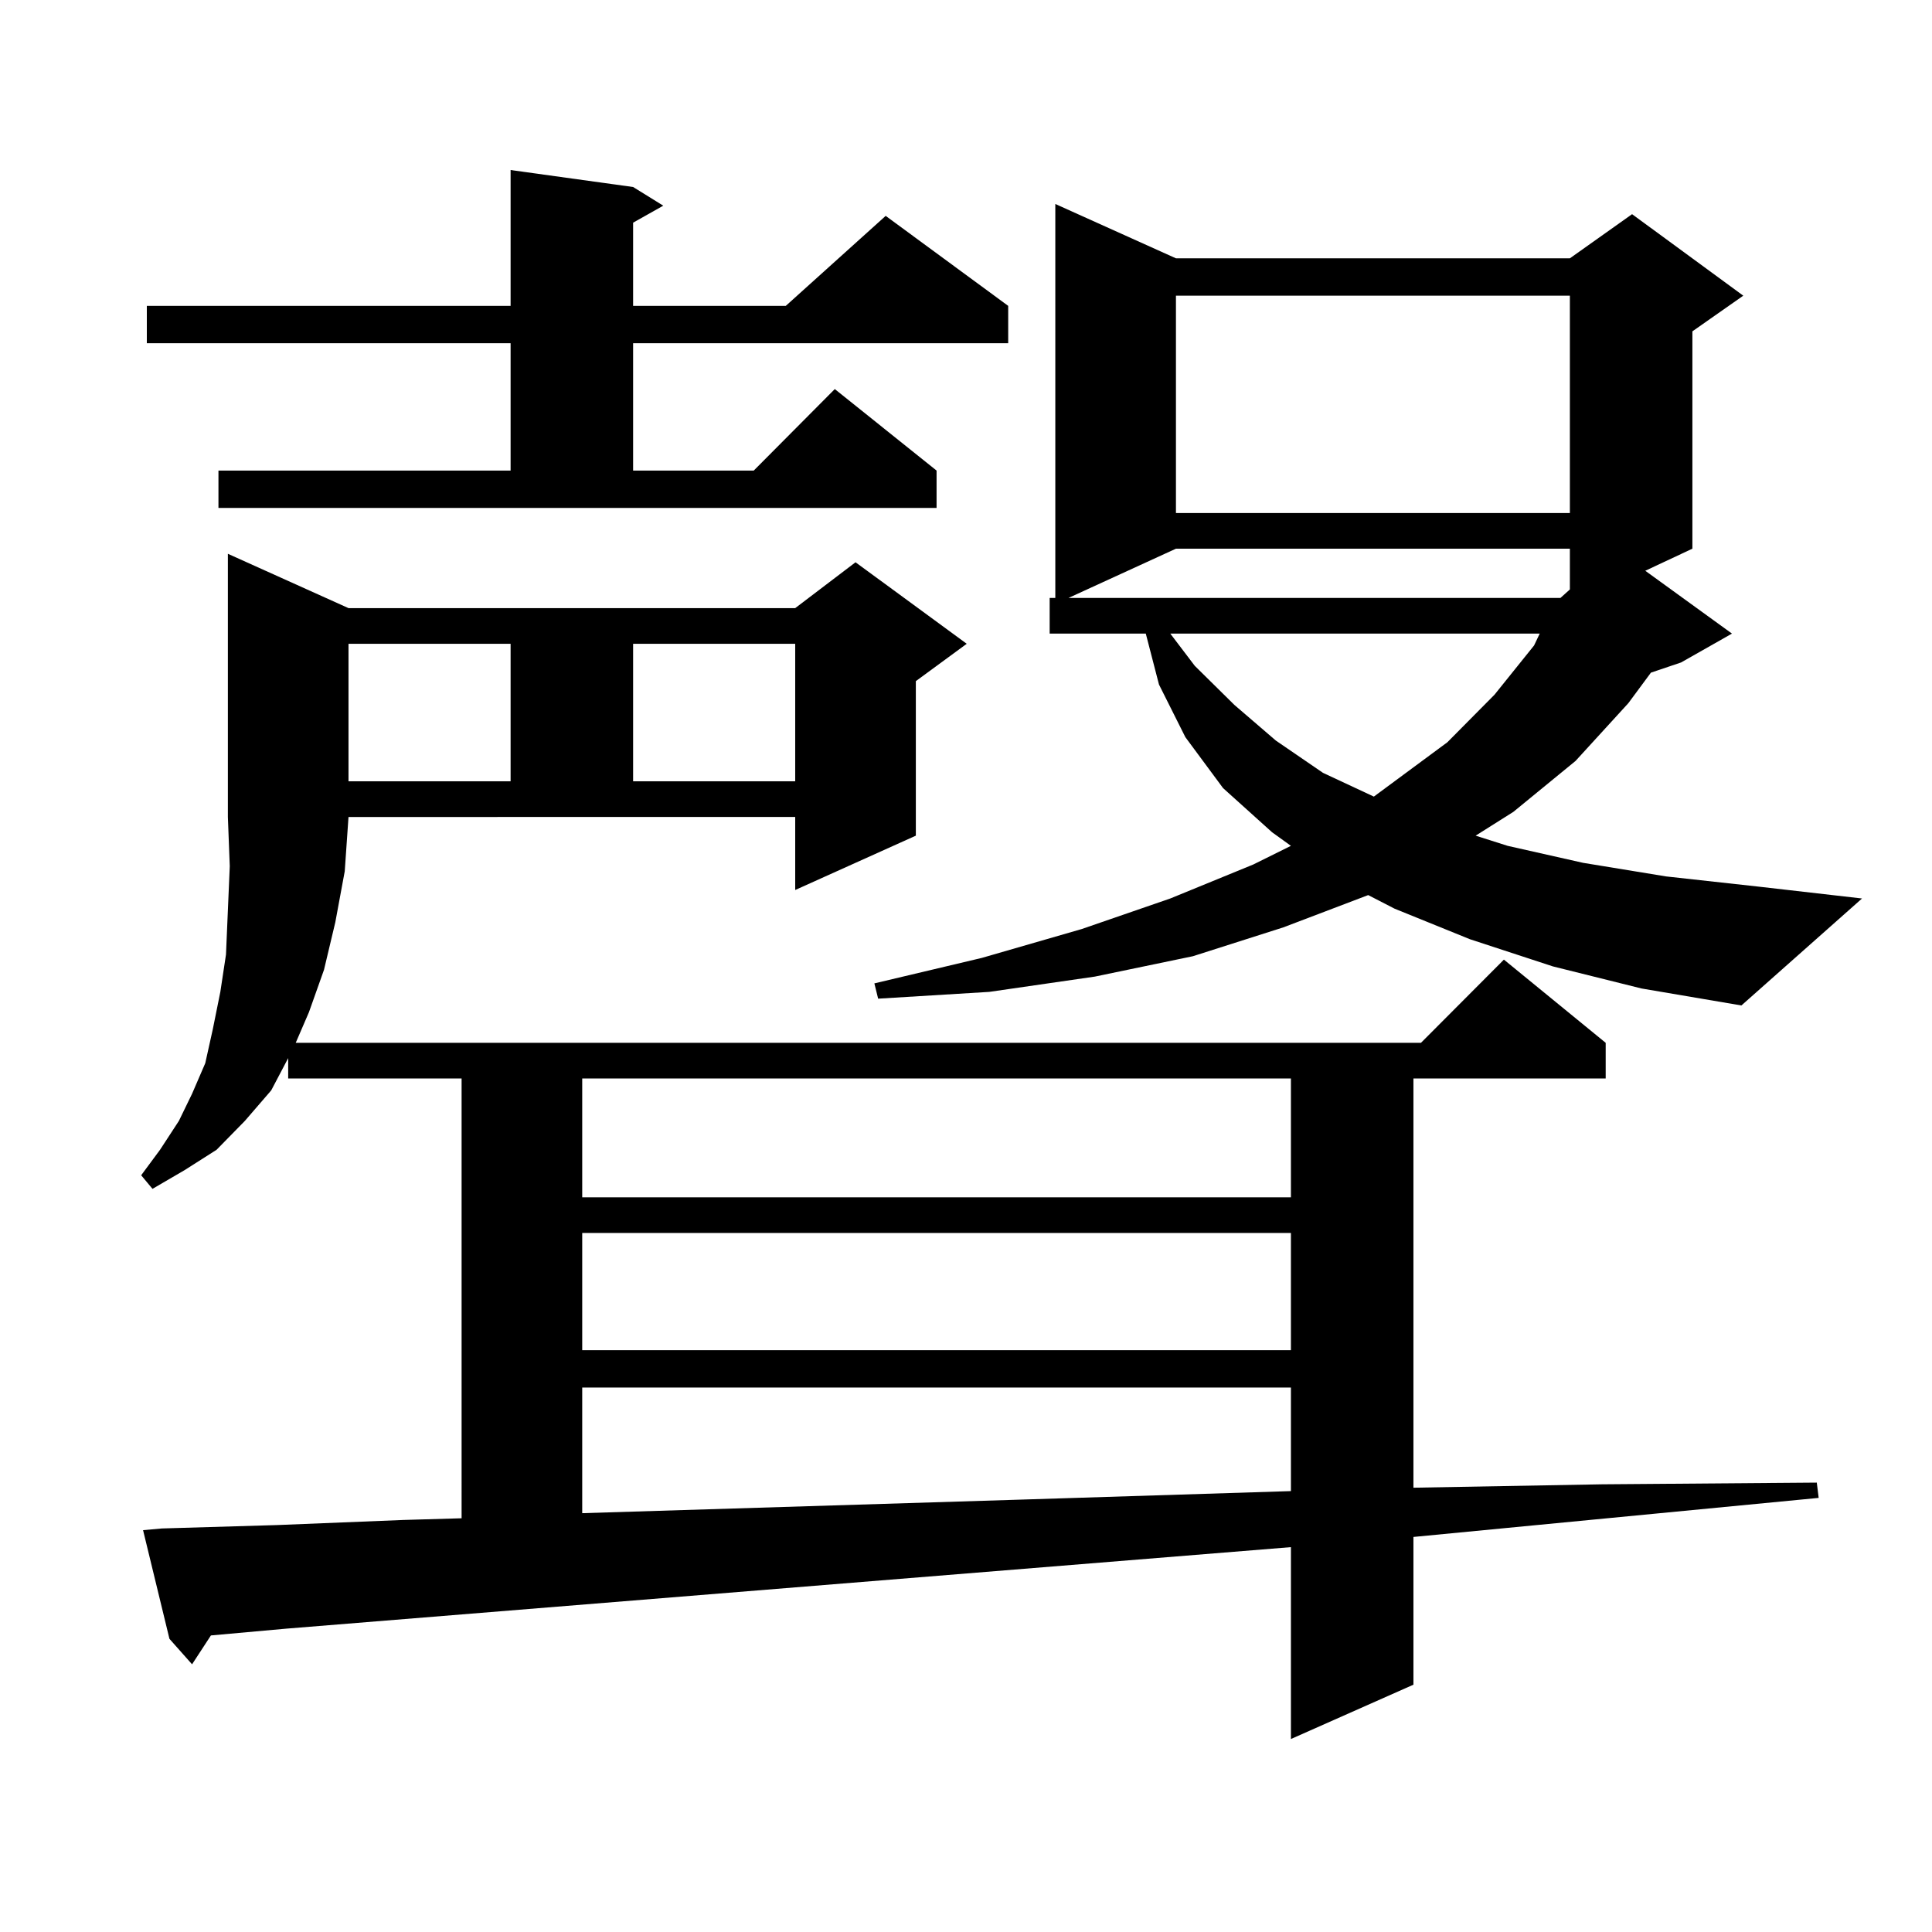 <?xml version="1.0" encoding="utf-8"?>
<!-- Generator: Adobe Illustrator 16.0.0, SVG Export Plug-In . SVG Version: 6.00 Build 0)  -->
<!DOCTYPE svg PUBLIC "-//W3C//DTD SVG 1.1//EN" "http://www.w3.org/Graphics/SVG/1.1/DTD/svg11.dtd">
<svg version="1.1" id="图层_1" xmlns="http://www.w3.org/2000/svg" xmlns:xlink="http://www.w3.org/1999/xlink" x="0px" y="0px"
	 width="1000px" height="1000px" viewBox="0 0 1000 1000" enable-background="new 0 0 1000 1000" xml:space="preserve">
<path d="M83.803,791.129l59.511-1.758l65.364-2.637l30.243-0.879V558.219h-89.754v-10.547l-8.78,16.699l-13.658,15.82
	l-14.634,14.941L95.51,605.68l-16.585,9.668l-5.854-7.031l9.756-13.184l9.756-14.941l6.829-14.063l6.829-15.82l3.902-17.578
	l3.902-19.336l2.927-19.336l0.976-22.852l0.976-22.852l-0.976-25.488v-136.23l62.438,28.125H411.6l31.219-23.73l57.56,42.188
	l-26.341,19.336v79.98L411.6,460.66v-37.793H180.386l-1.951,28.125l-4.878,26.367l-5.854,24.609l-7.805,21.973l-6.829,15.82h582.425
	l42.926-43.066l52.682,43.066v18.457h-99.51v211.816l97.559-1.758l111.217-0.879l0.976,7.91l-209.751,20.215v76.465l-63.413,28.125
	v-99.316l-519.987,42.188l-39.023,3.516l-9.756,14.941l-11.707-13.184l-13.658-56.25L83.803,791.129z M113.07,243.57h151.216
	v-65.918H75.998v-19.336h188.288V88.004l63.413,8.789l15.609,9.668l-15.609,8.789v43.066h79.022l51.706-46.582l63.413,46.582v19.336
	H327.699v65.918h62.438l41.95-42.188l52.682,42.188v19.336H113.07V243.57z M180.386,333.219v71.191h83.9v-71.191H180.386z
	 M301.358,558.219v61.523h366.82v-61.523H301.358z M301.358,638.199v60.645h366.82v-60.645H301.358z M301.358,718.18v65.039
	l227.312-7.031l139.509-4.395V718.18H301.358z M327.699,333.219v71.191h83.9v-71.191H327.699z M803.785,500.211l-42.926-14.063
	l-39.023-15.82l-13.658-7.031l-43.901,16.699l-46.828,14.941l-50.73,10.547l-54.633,7.91l-57.56,3.516l-1.951-7.91l55.608-13.184
	l51.706-14.941l45.853-15.82l42.926-17.578l19.512-9.668l-9.756-7.031l-25.365-22.852l-19.512-26.367l-13.658-27.246l-6.829-26.367
	h-49.755v-18.457h2.927V105.582l62.438,28.125h203.897l32.194-22.852l57.56,42.188L875.979,171.5V284l-24.39,11.426l44.877,32.52
	l-26.341,14.941l-15.609,5.273l-11.707,15.82l-27.316,29.883l-32.194,26.367l-19.512,12.305l16.585,5.273l39.023,8.789l42.926,7.031
	l47.804,5.273l53.657,6.152l-62.438,55.371l-51.706-8.789L803.785,500.211z M807.688,309.488l4.878-4.395V284H608.668
	l-55.608,25.488H807.688z M605.741,327.945l12.683,16.699l20.487,20.215l21.463,18.457l24.39,16.699l26.341,12.305l38.048-28.125
	l24.39-24.609l20.487-25.488l2.927-6.152H605.741z M608.668,153.043v112.5h203.897v-112.5H608.668z"/>
</svg>
